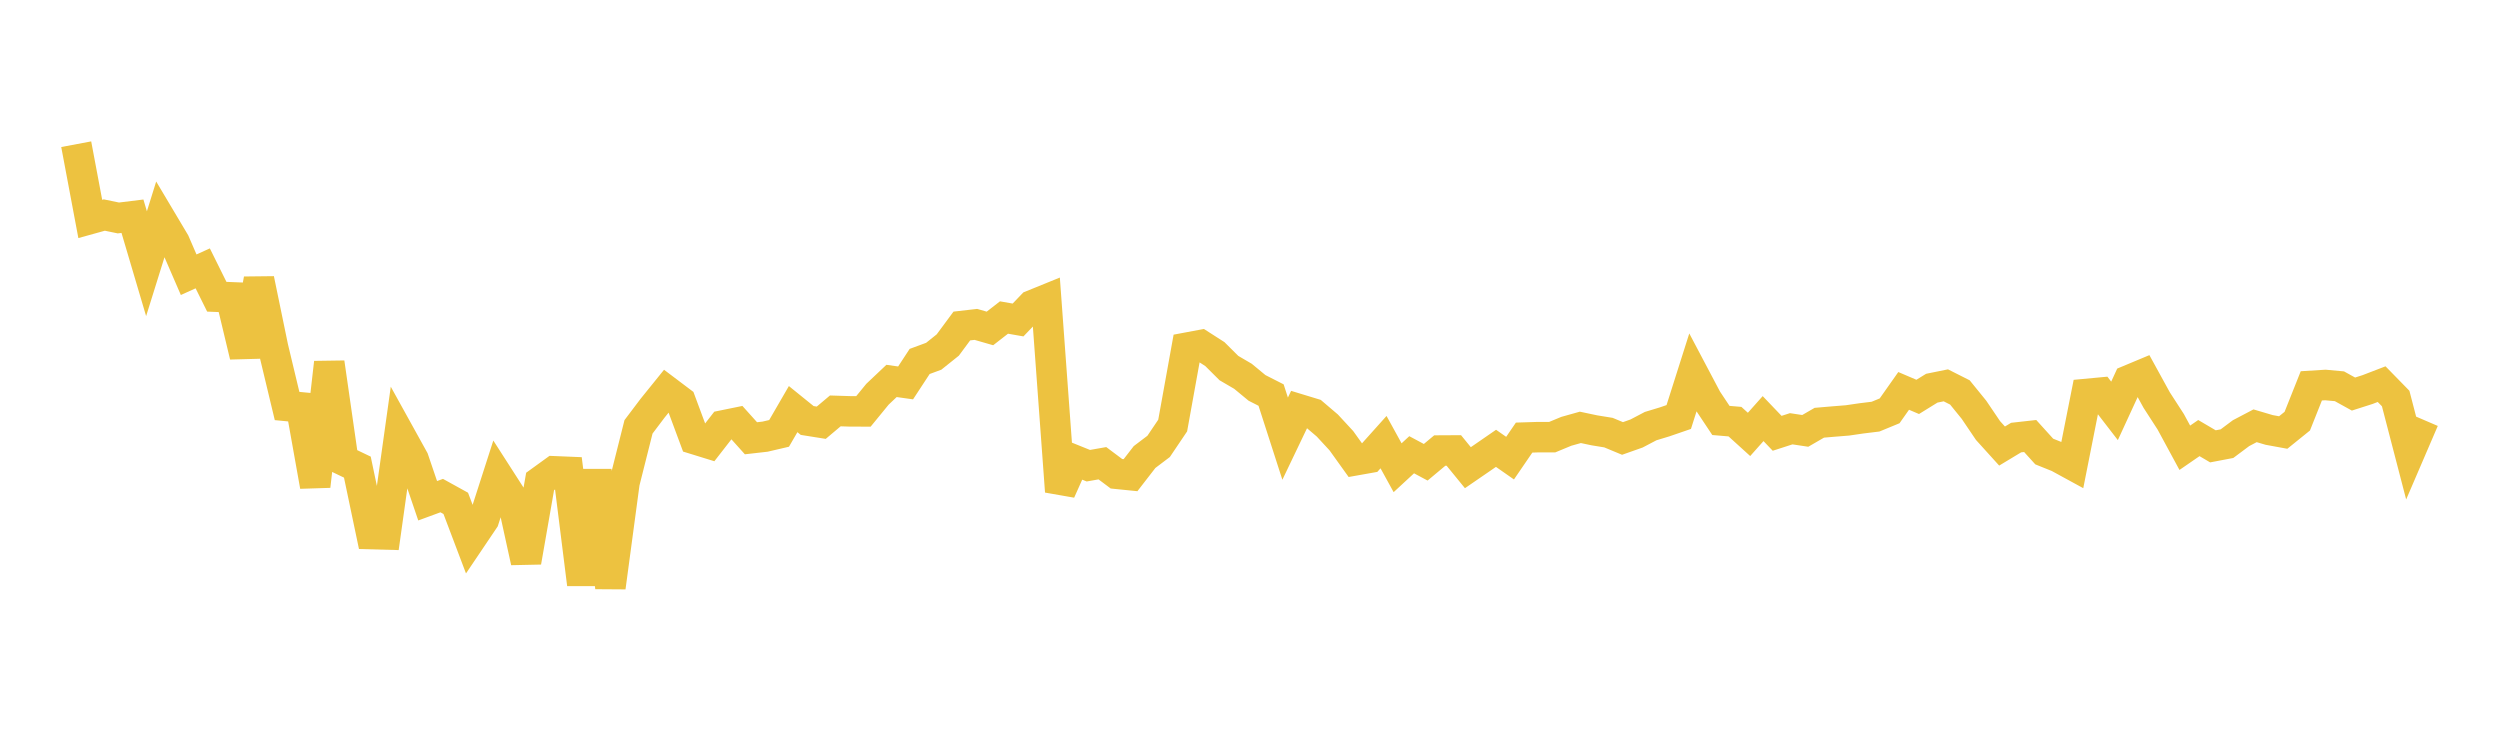 <svg width="164" height="48" xmlns="http://www.w3.org/2000/svg" xmlns:xlink="http://www.w3.org/1999/xlink"><path fill="none" stroke="rgb(237,194,64)" stroke-width="2" d="M5,9.46L5.922,14.363L6.844,14.107L7.766,14.298L8.689,14.184L9.611,17.299L10.533,14.344L11.455,15.893L12.377,18.022L13.299,17.604L14.222,19.466L15.144,19.503L16.066,23.354L16.988,18.318L17.91,22.786L18.832,26.634L19.754,26.723L20.677,31.89L21.599,23.787L22.521,30.201L23.443,30.643L24.365,35.037L25.287,35.062L26.21,28.472L27.132,30.138L28.054,32.85L28.976,32.511L29.898,33.02L30.82,35.456L31.743,34.087L32.665,31.221L33.587,32.656L34.509,36.863L35.431,31.584L36.353,30.917L37.275,30.955L38.198,38.327L39.12,30.879L40.042,38.531L40.964,31.665L41.886,28.001L42.808,26.78L43.731,25.637L44.653,26.333L45.575,28.813L46.497,29.098L47.419,27.912L48.341,27.724L49.263,28.75L50.186,28.645L51.108,28.43L52.03,26.838L52.952,27.584L53.874,27.731L54.796,26.955L55.719,26.984L56.641,26.988L57.563,25.861L58.485,24.989L59.407,25.119L60.329,23.711L61.251,23.371L62.174,22.633L63.096,21.386L64.018,21.28L64.94,21.546L65.862,20.829L66.784,20.991L67.707,20.027L68.629,19.652L69.551,32.24L70.473,30.178L71.395,30.55L72.317,30.388L73.24,31.079L74.162,31.172L75.084,29.981L76.006,29.283L76.928,27.915L77.85,22.809L78.772,22.636L79.695,23.228L80.617,24.146L81.539,24.685L82.461,25.447L83.383,25.916L84.305,28.776L85.228,26.847L86.15,27.128L87.072,27.913L87.994,28.91L88.916,30.196L89.838,30.032L90.76,29.004L91.683,30.683L92.605,29.831L93.527,30.325L94.449,29.555L95.371,29.55L96.293,30.68L97.216,30.046L98.138,29.41L99.06,30.054L99.982,28.706L100.904,28.677L101.826,28.677L102.749,28.294L103.671,28.035L104.593,28.23L105.515,28.38L106.437,28.763L107.359,28.437L108.281,27.953L109.204,27.673L110.126,27.356L111.048,24.451L111.97,26.196L112.892,27.582L113.814,27.66L114.737,28.497L115.659,27.46L116.581,28.425L117.503,28.127L118.425,28.266L119.347,27.732L120.269,27.653L121.192,27.579L122.114,27.444L123.036,27.331L123.958,26.951L124.88,25.643L125.802,26.036L126.725,25.465L127.647,25.278L128.569,25.744L129.491,26.879L130.413,28.242L131.335,29.261L132.257,28.705L133.18,28.602L134.102,29.62L135.024,29.991L135.946,30.494L136.868,25.843L137.79,25.757L138.713,26.953L139.635,24.951L140.557,24.566L141.479,26.245L142.401,27.671L143.323,29.374L144.246,28.738L145.168,29.28L146.09,29.104L147.012,28.415L147.934,27.931L148.856,28.204L149.778,28.373L150.701,27.628L151.623,25.312L152.545,25.255L153.467,25.34L154.389,25.85L155.311,25.555L156.234,25.2L157.156,26.143L158.078,29.69L159,27.546"></path></svg>